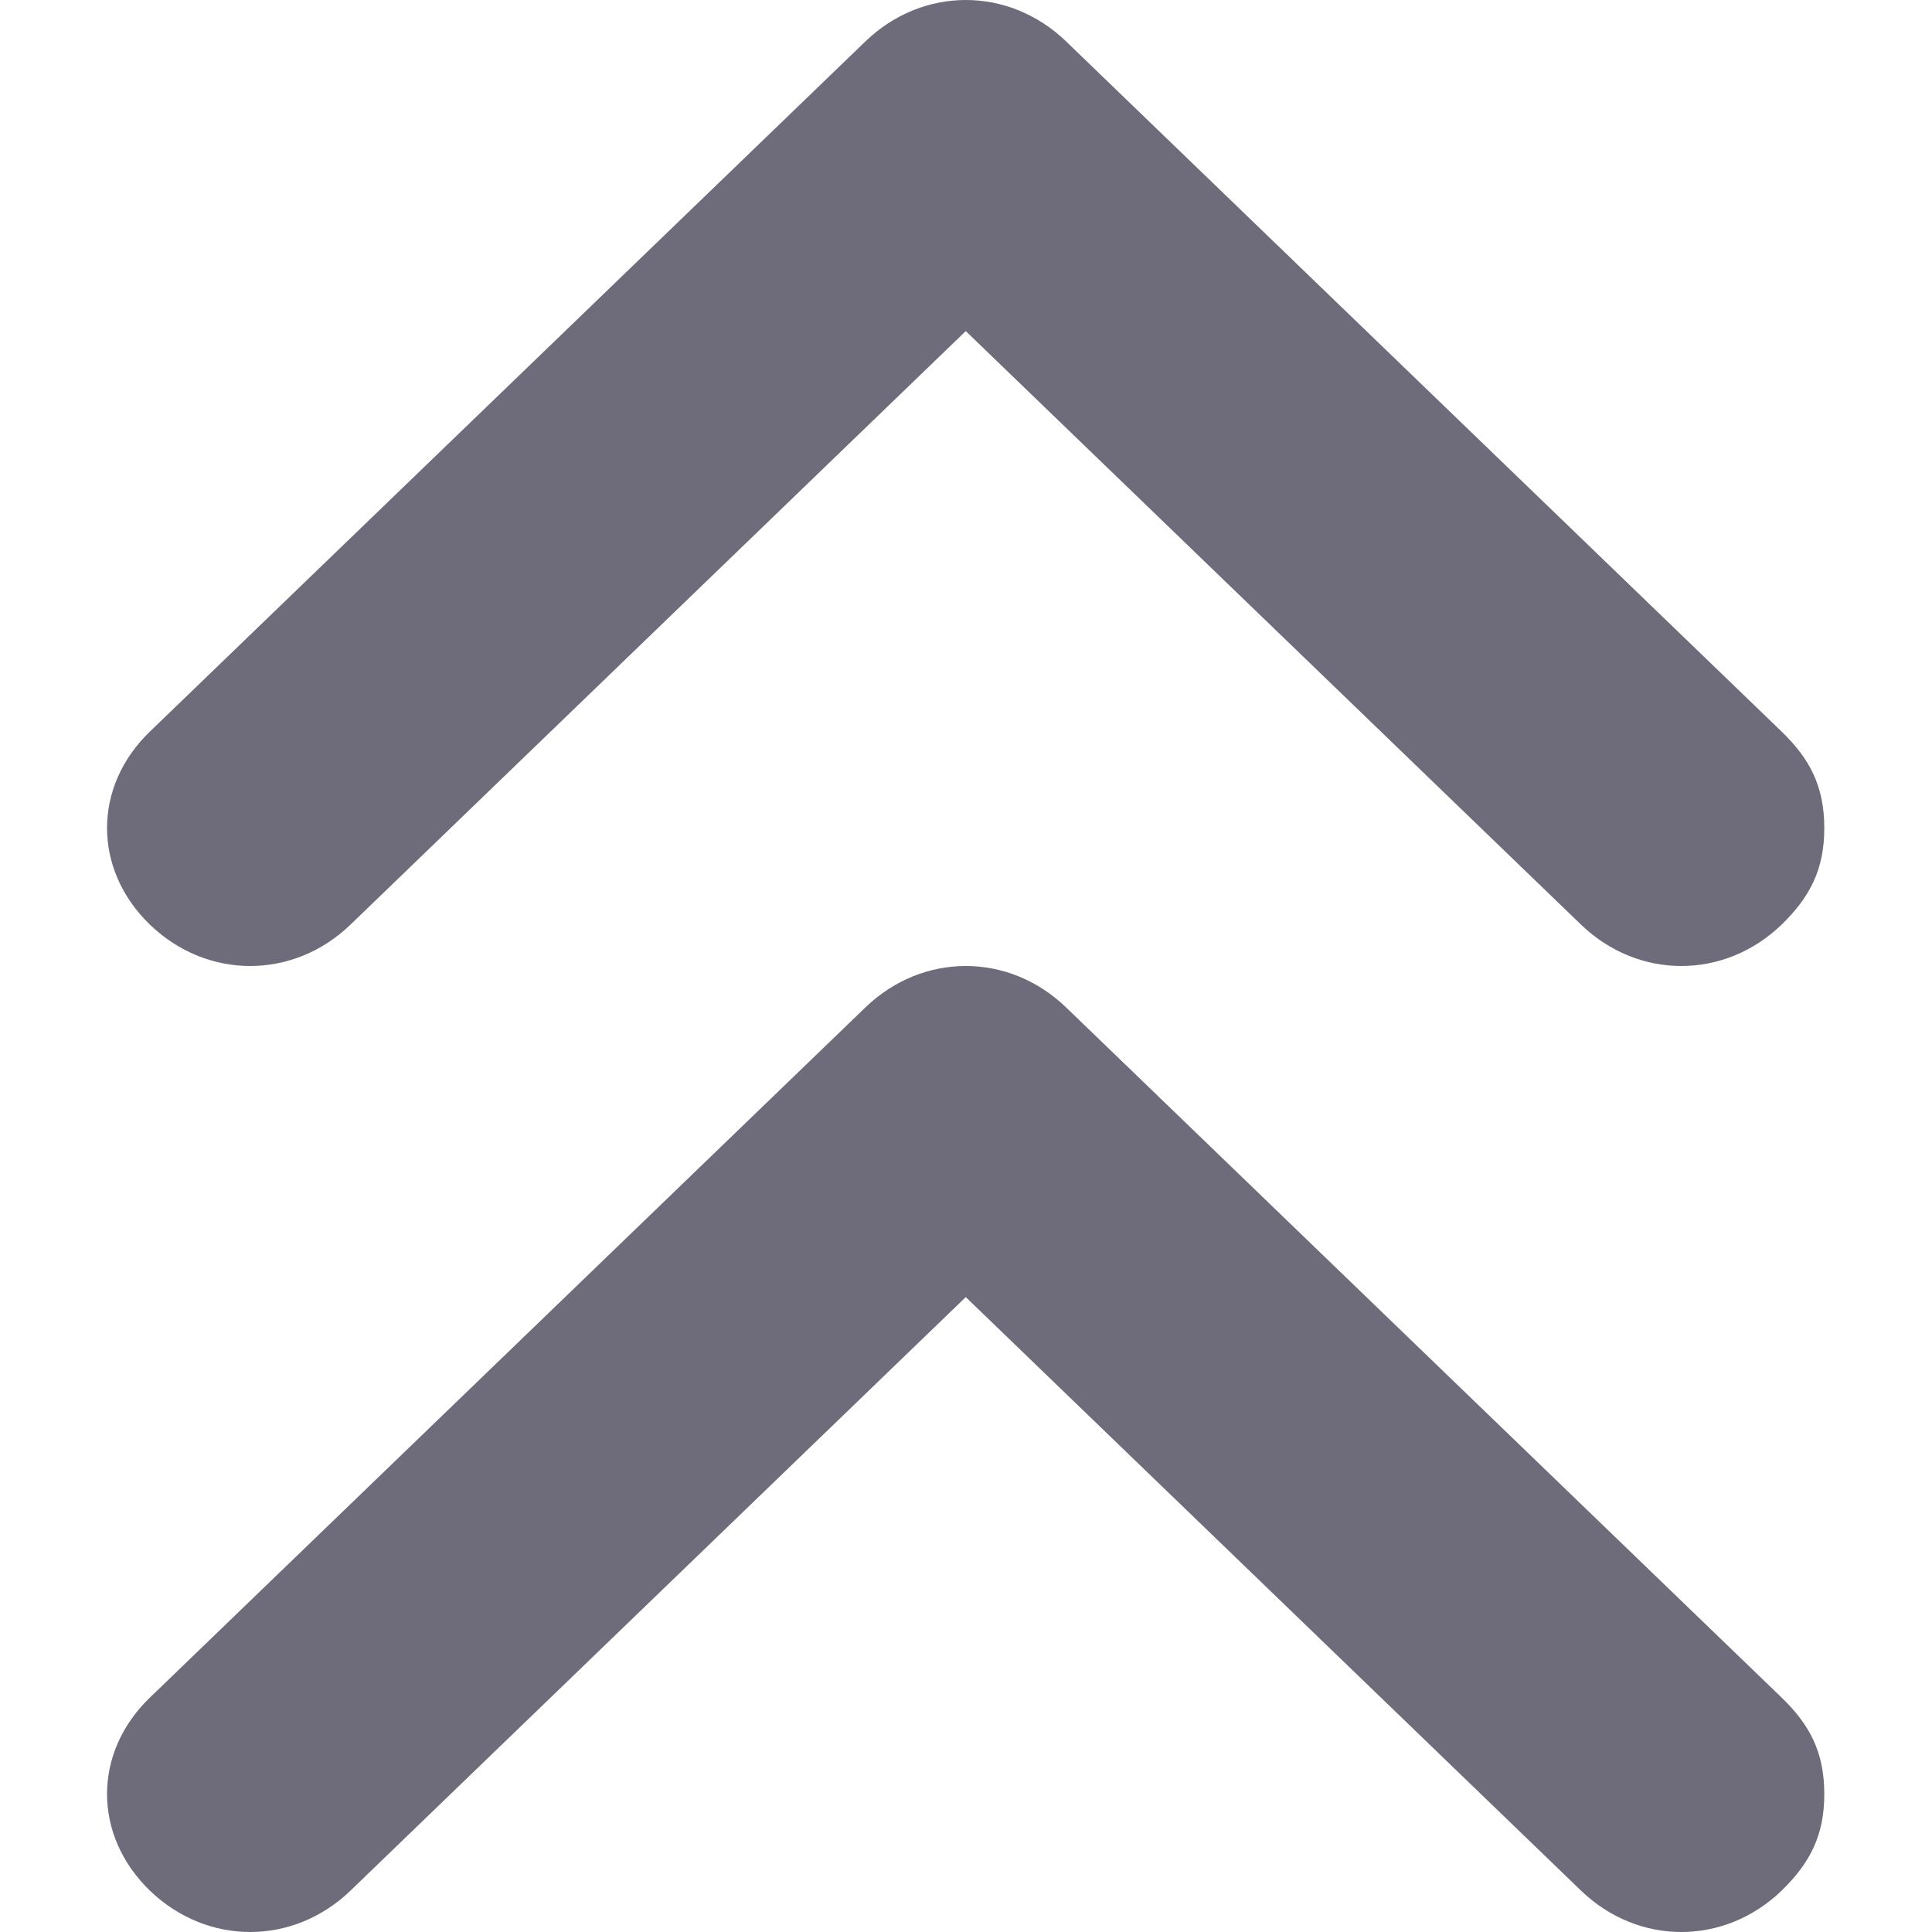 <svg width="8" height="8" viewBox="0 0 8 8" fill="none" xmlns="http://www.w3.org/2000/svg">
<path fill-rule="evenodd" clip-rule="evenodd" d="M0.621 7.029L3.584 4.171C3.821 3.943 4.177 3.943 4.414 4.171L7.377 7.029C7.495 7.143 7.554 7.257 7.554 7.429C7.554 7.6 7.495 7.714 7.377 7.829C7.14 8.057 6.784 8.057 6.547 7.829L3.999 5.371L1.451 7.829C1.214 8.057 0.858 8.057 0.621 7.829C0.384 7.6 0.384 7.257 0.621 7.029ZM7.377 3.029L4.414 0.171C4.177 -0.057 3.821 -0.057 3.584 0.171L0.621 3.029C0.384 3.257 0.384 3.6 0.621 3.829C0.858 4.057 1.214 4.057 1.451 3.829L3.999 1.371L6.547 3.829C6.784 4.057 7.14 4.057 7.377 3.829C7.495 3.714 7.554 3.6 7.554 3.429C7.554 3.257 7.495 3.143 7.377 3.029Z" fill="#6E6B7B"/>
</svg>

